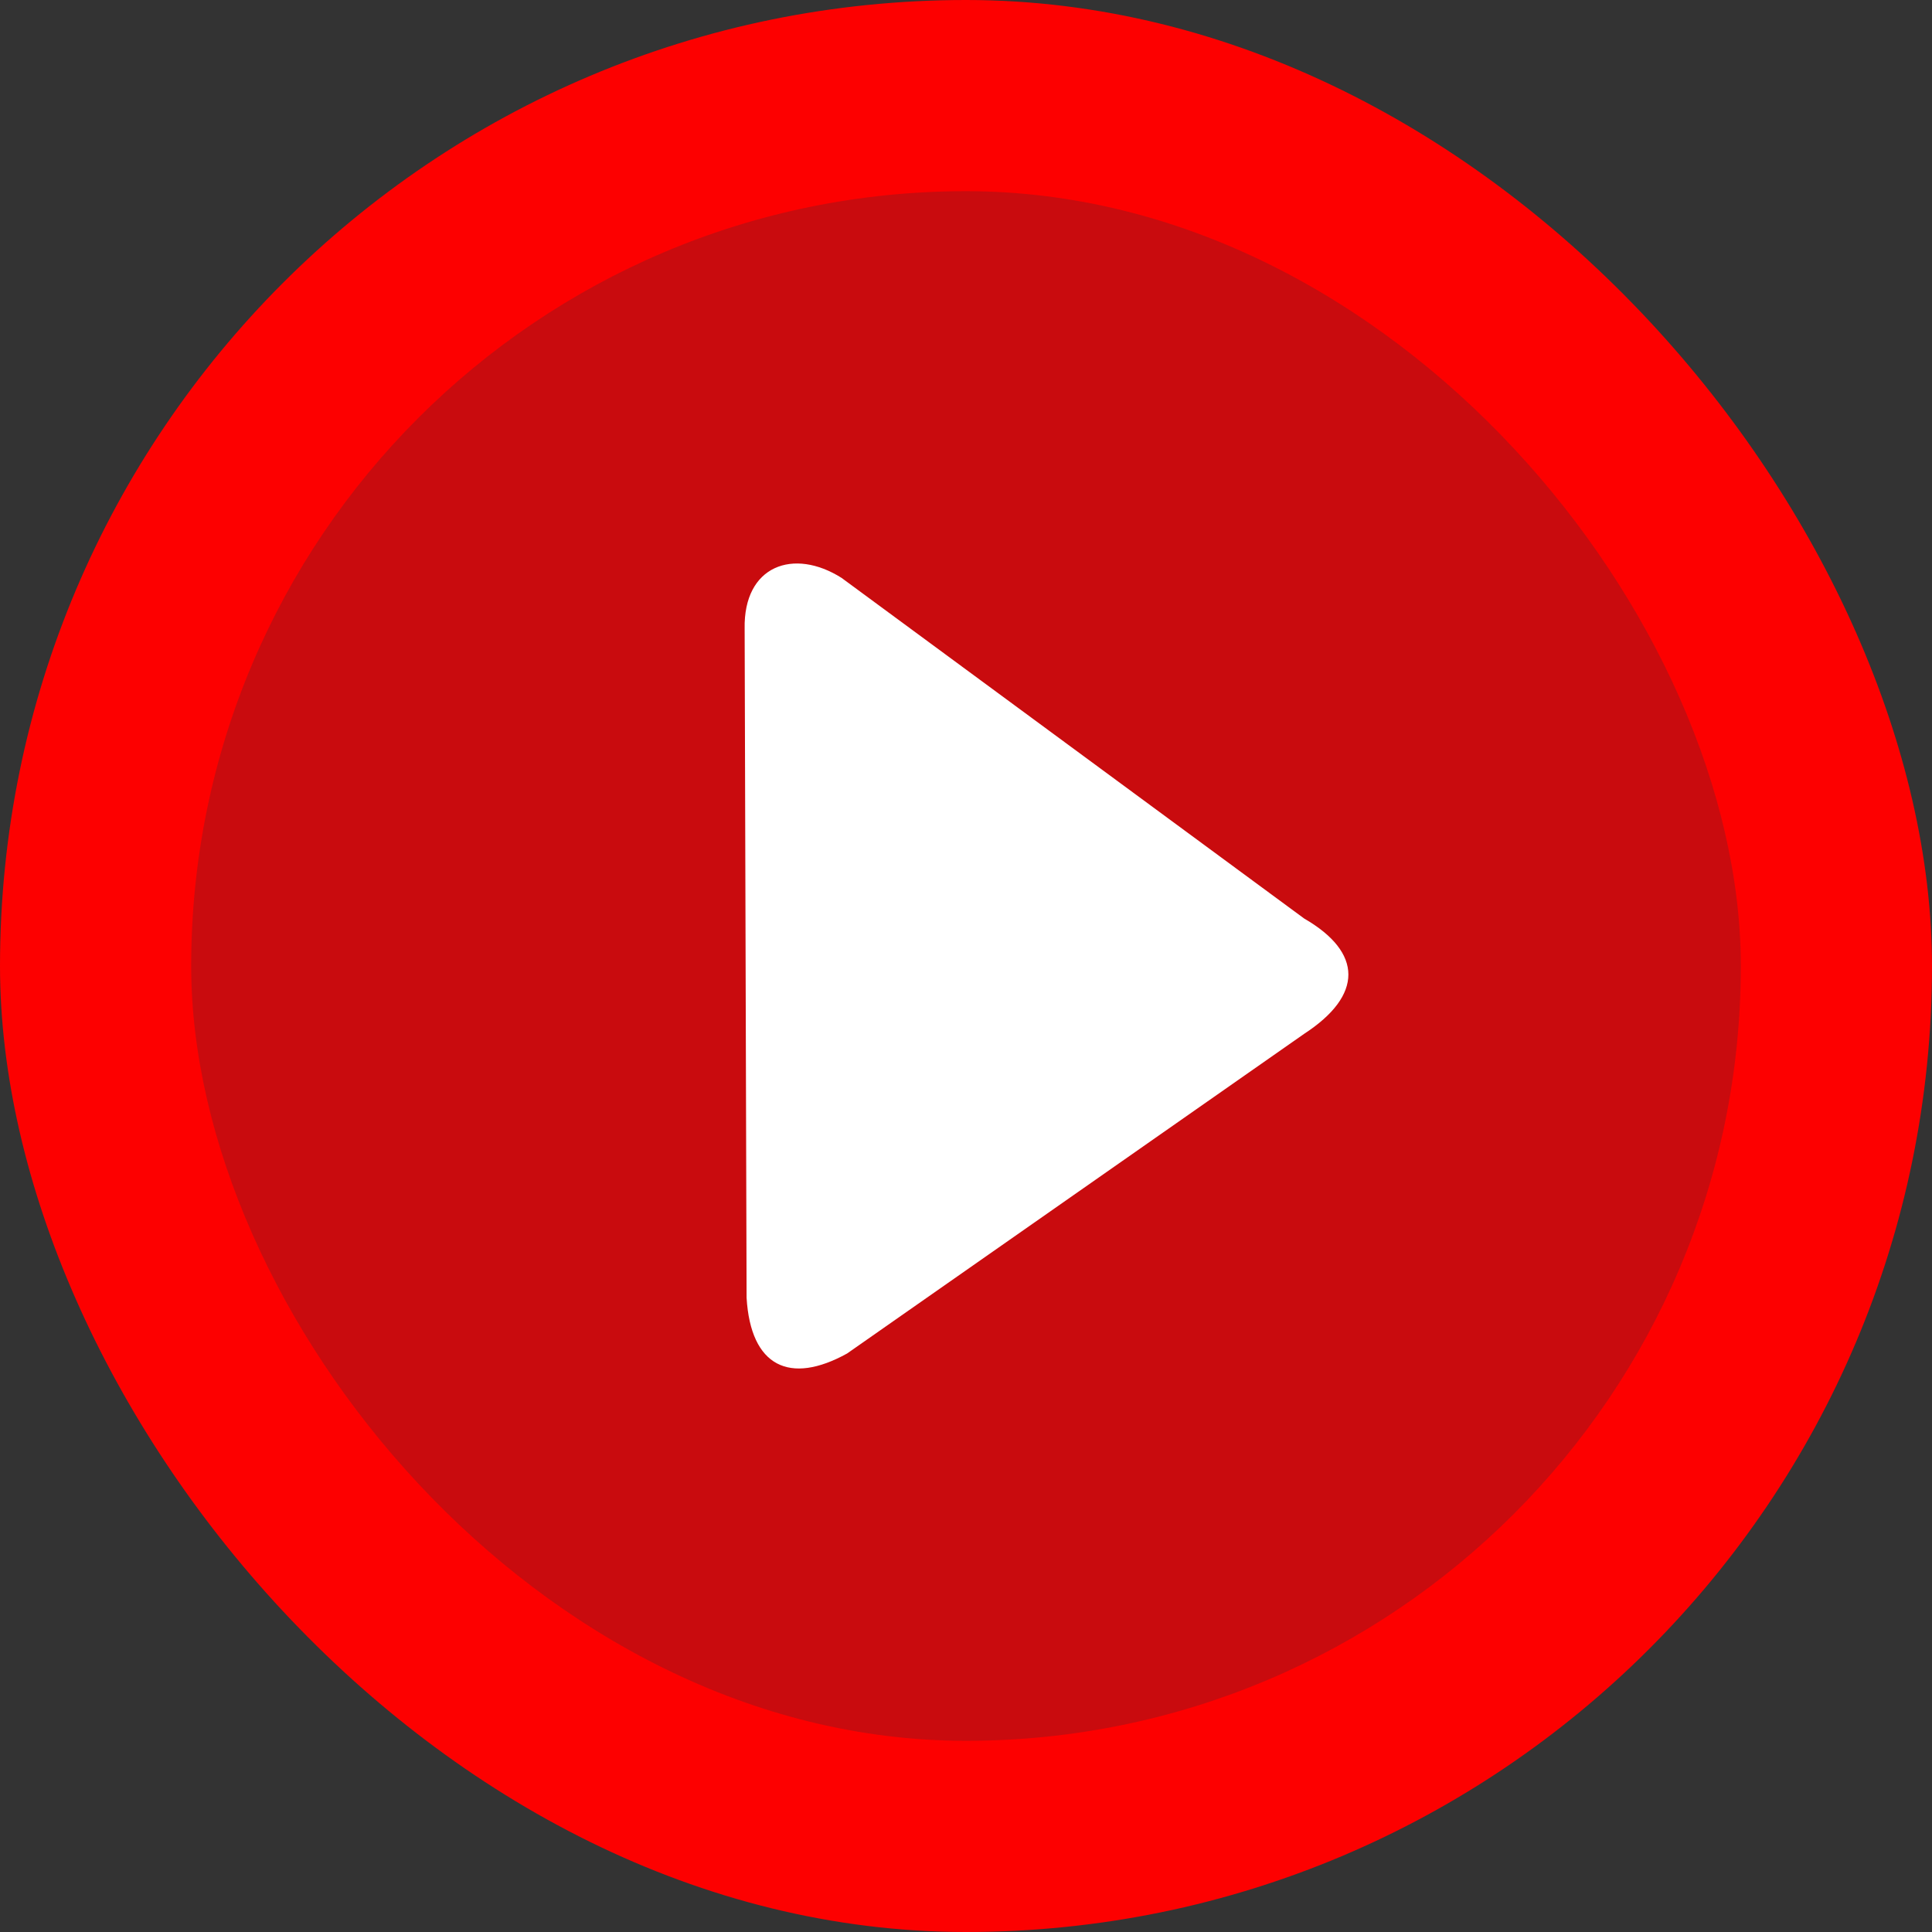 <svg width="192" height="192" viewBox="0 0 192 192" fill="none" xmlns="http://www.w3.org/2000/svg">
<rect x="0" y="0" width="192" height="192" fill="#333333" stroke="none"/>
<rect width="192" height="192" rx="96" fill="#FD0000"/>
<rect x="19" y="19" width="154" height="154" rx="77" fill="#C90B0E"/>
<path d="M129.6 91.277C135.456 94.662 135.477 98.919 129.6 102.745L84.184 134.509C78.478 137.667 74.602 135.802 74.195 128.969L74.002 62.488C73.874 56.194 78.874 54.415 83.638 57.433L129.6 91.277Z" fill="white"/>
</svg>
